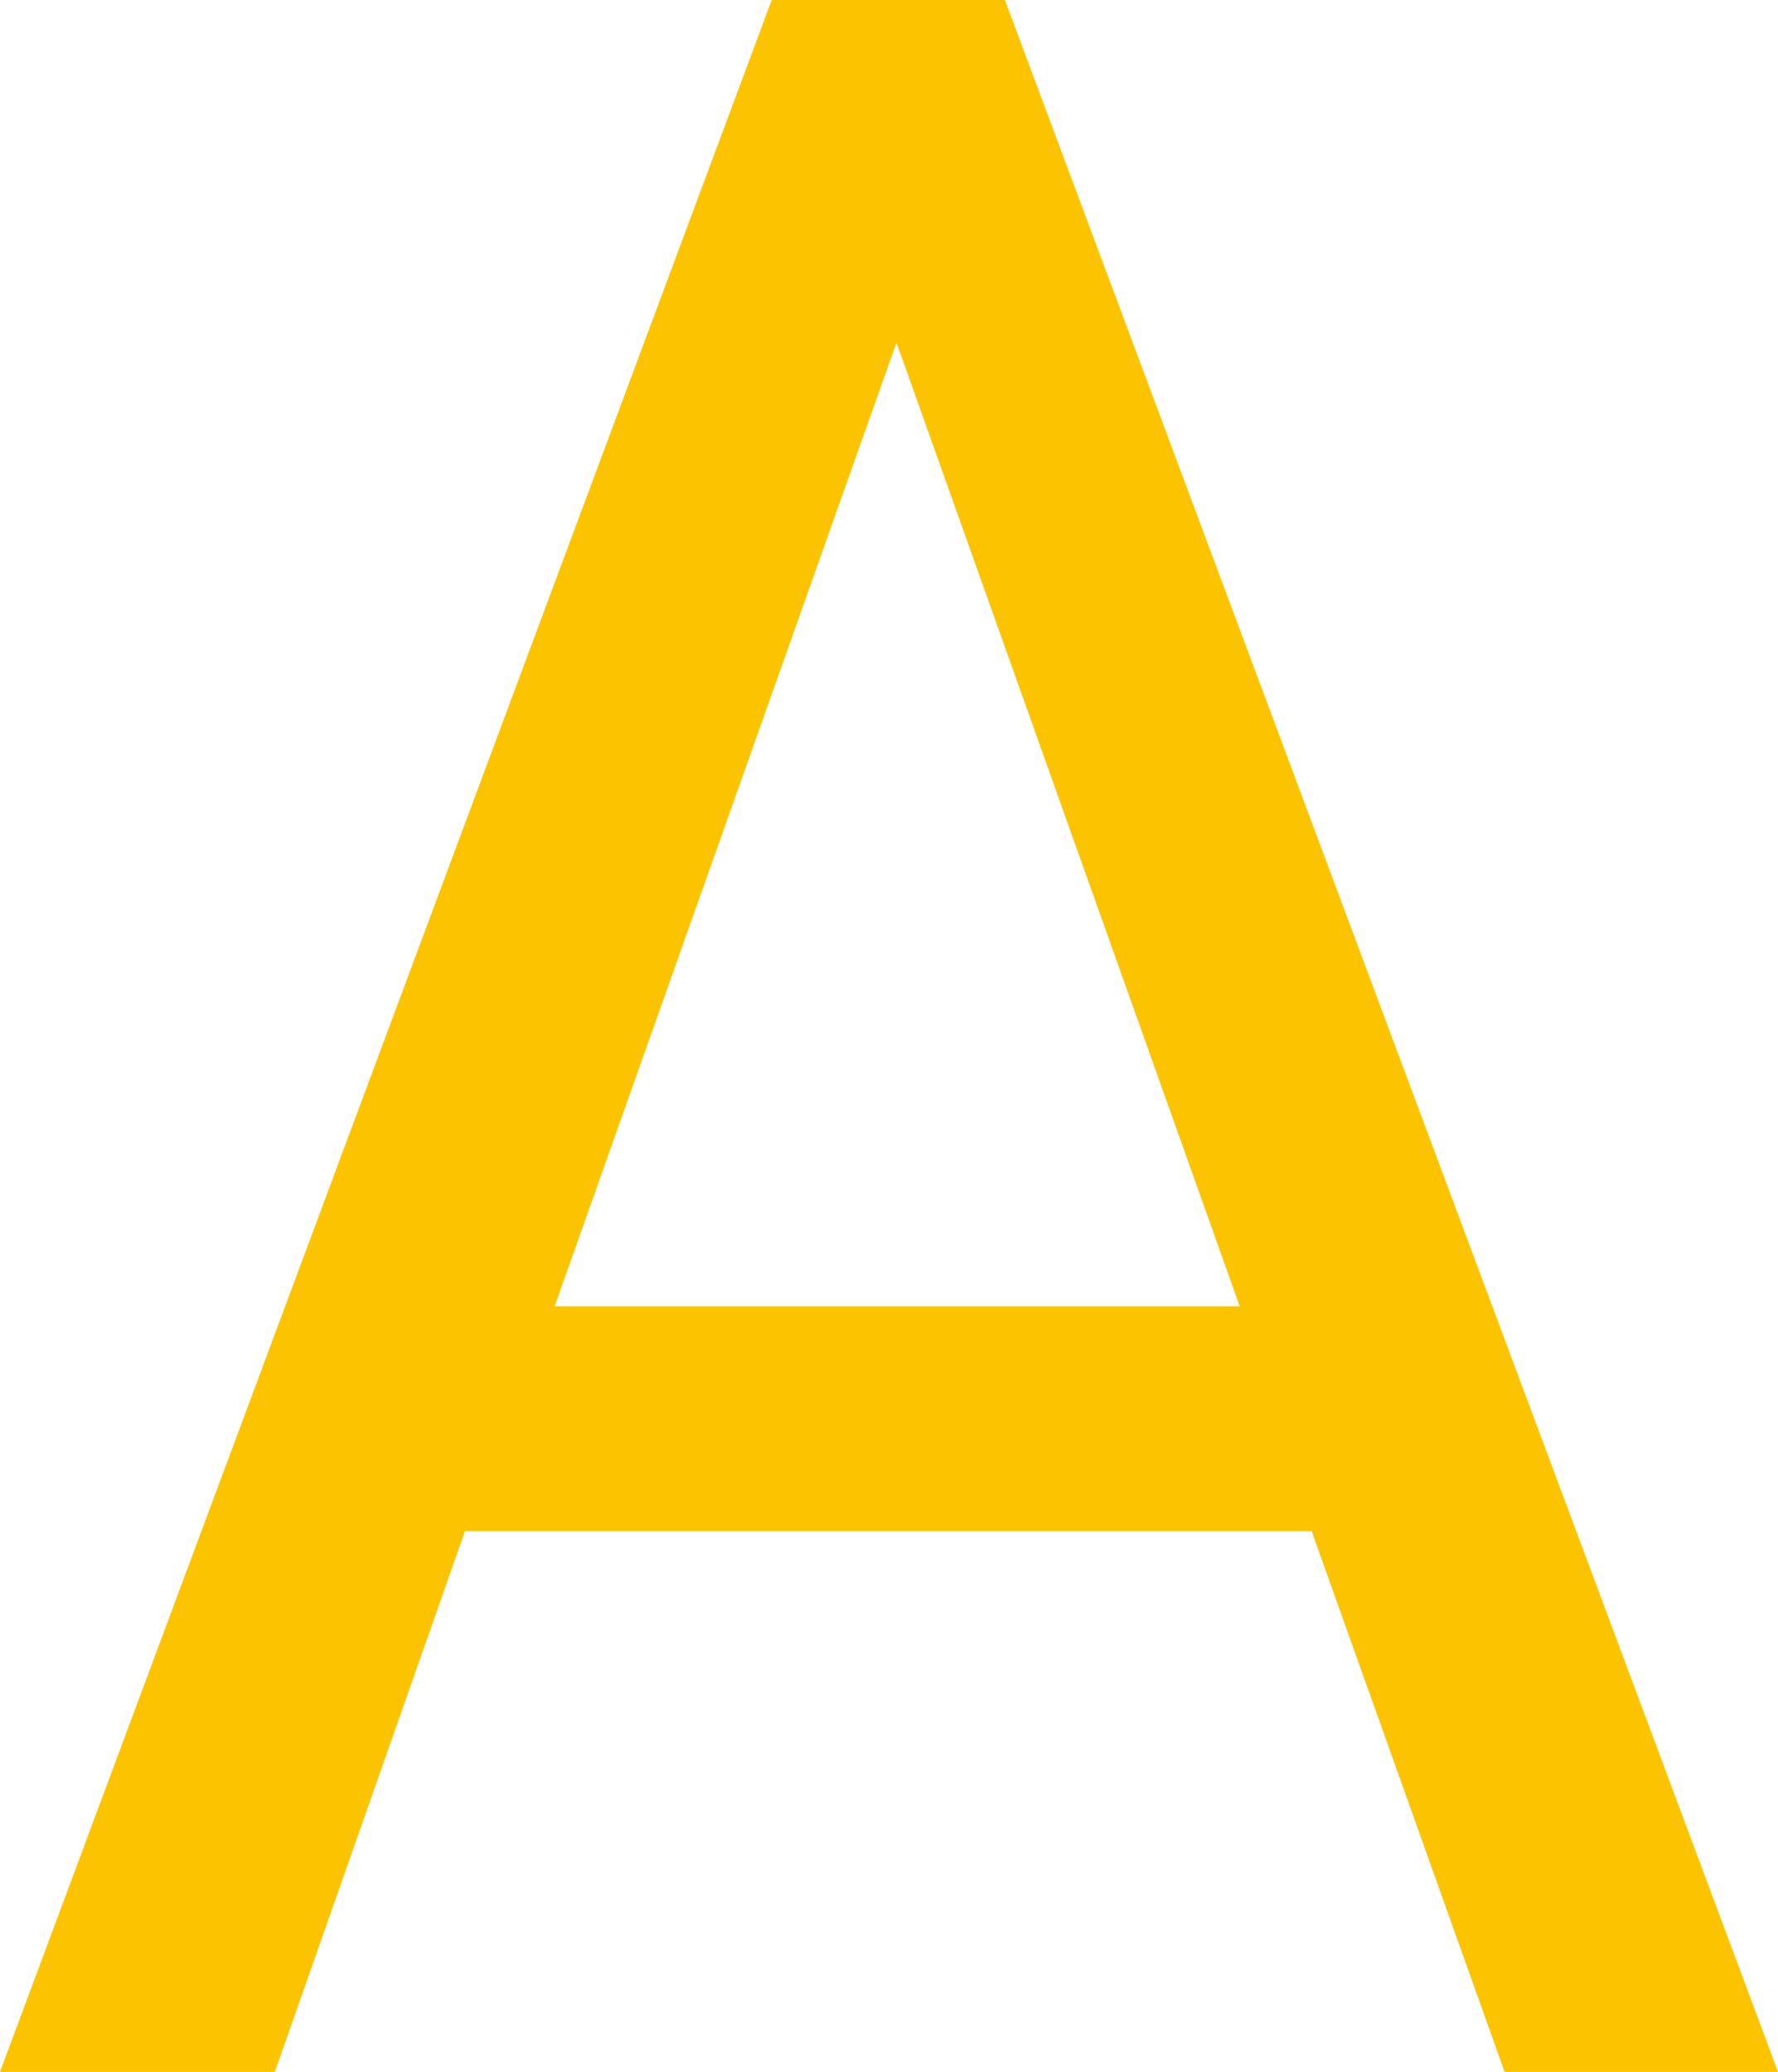 <?xml version="1.0" encoding="UTF-8"?>
<svg width="109px" height="127px" viewBox="0 0 109 127" version="1.1" xmlns="http://www.w3.org/2000/svg" xmlns:xlink="http://www.w3.org/1999/xlink">
    <!-- Generator: Sketch 44.1 (41455) - http://www.bohemiancoding.com/sketch -->
    <title>А</title>
    <desc>Created with Sketch.</desc>
    <defs></defs>
    <g id="Home" stroke="none" stroke-width="1" fill="none" fill-rule="evenodd">
        <g id="Behavior" transform="translate(-644, -1827)">
            <g id="А" transform="translate(644, 1827)">
                <rect id="Rectangle-5" x="0" y="0" width="109" height="127"></rect>
                <path d="M80.41,93.854 L28.505,93.854 L16.848,127 L0,127 L47.31,0 L61.605,0 L109,127 L92.237,127 L80.41,93.854 Z M34,80.073 L76,80.073 L54.958,21 L34,80.073 Z" fill="#FCC400" fill-rule="nonzero"></path>
            </g>
        </g>
    </g>
</svg>